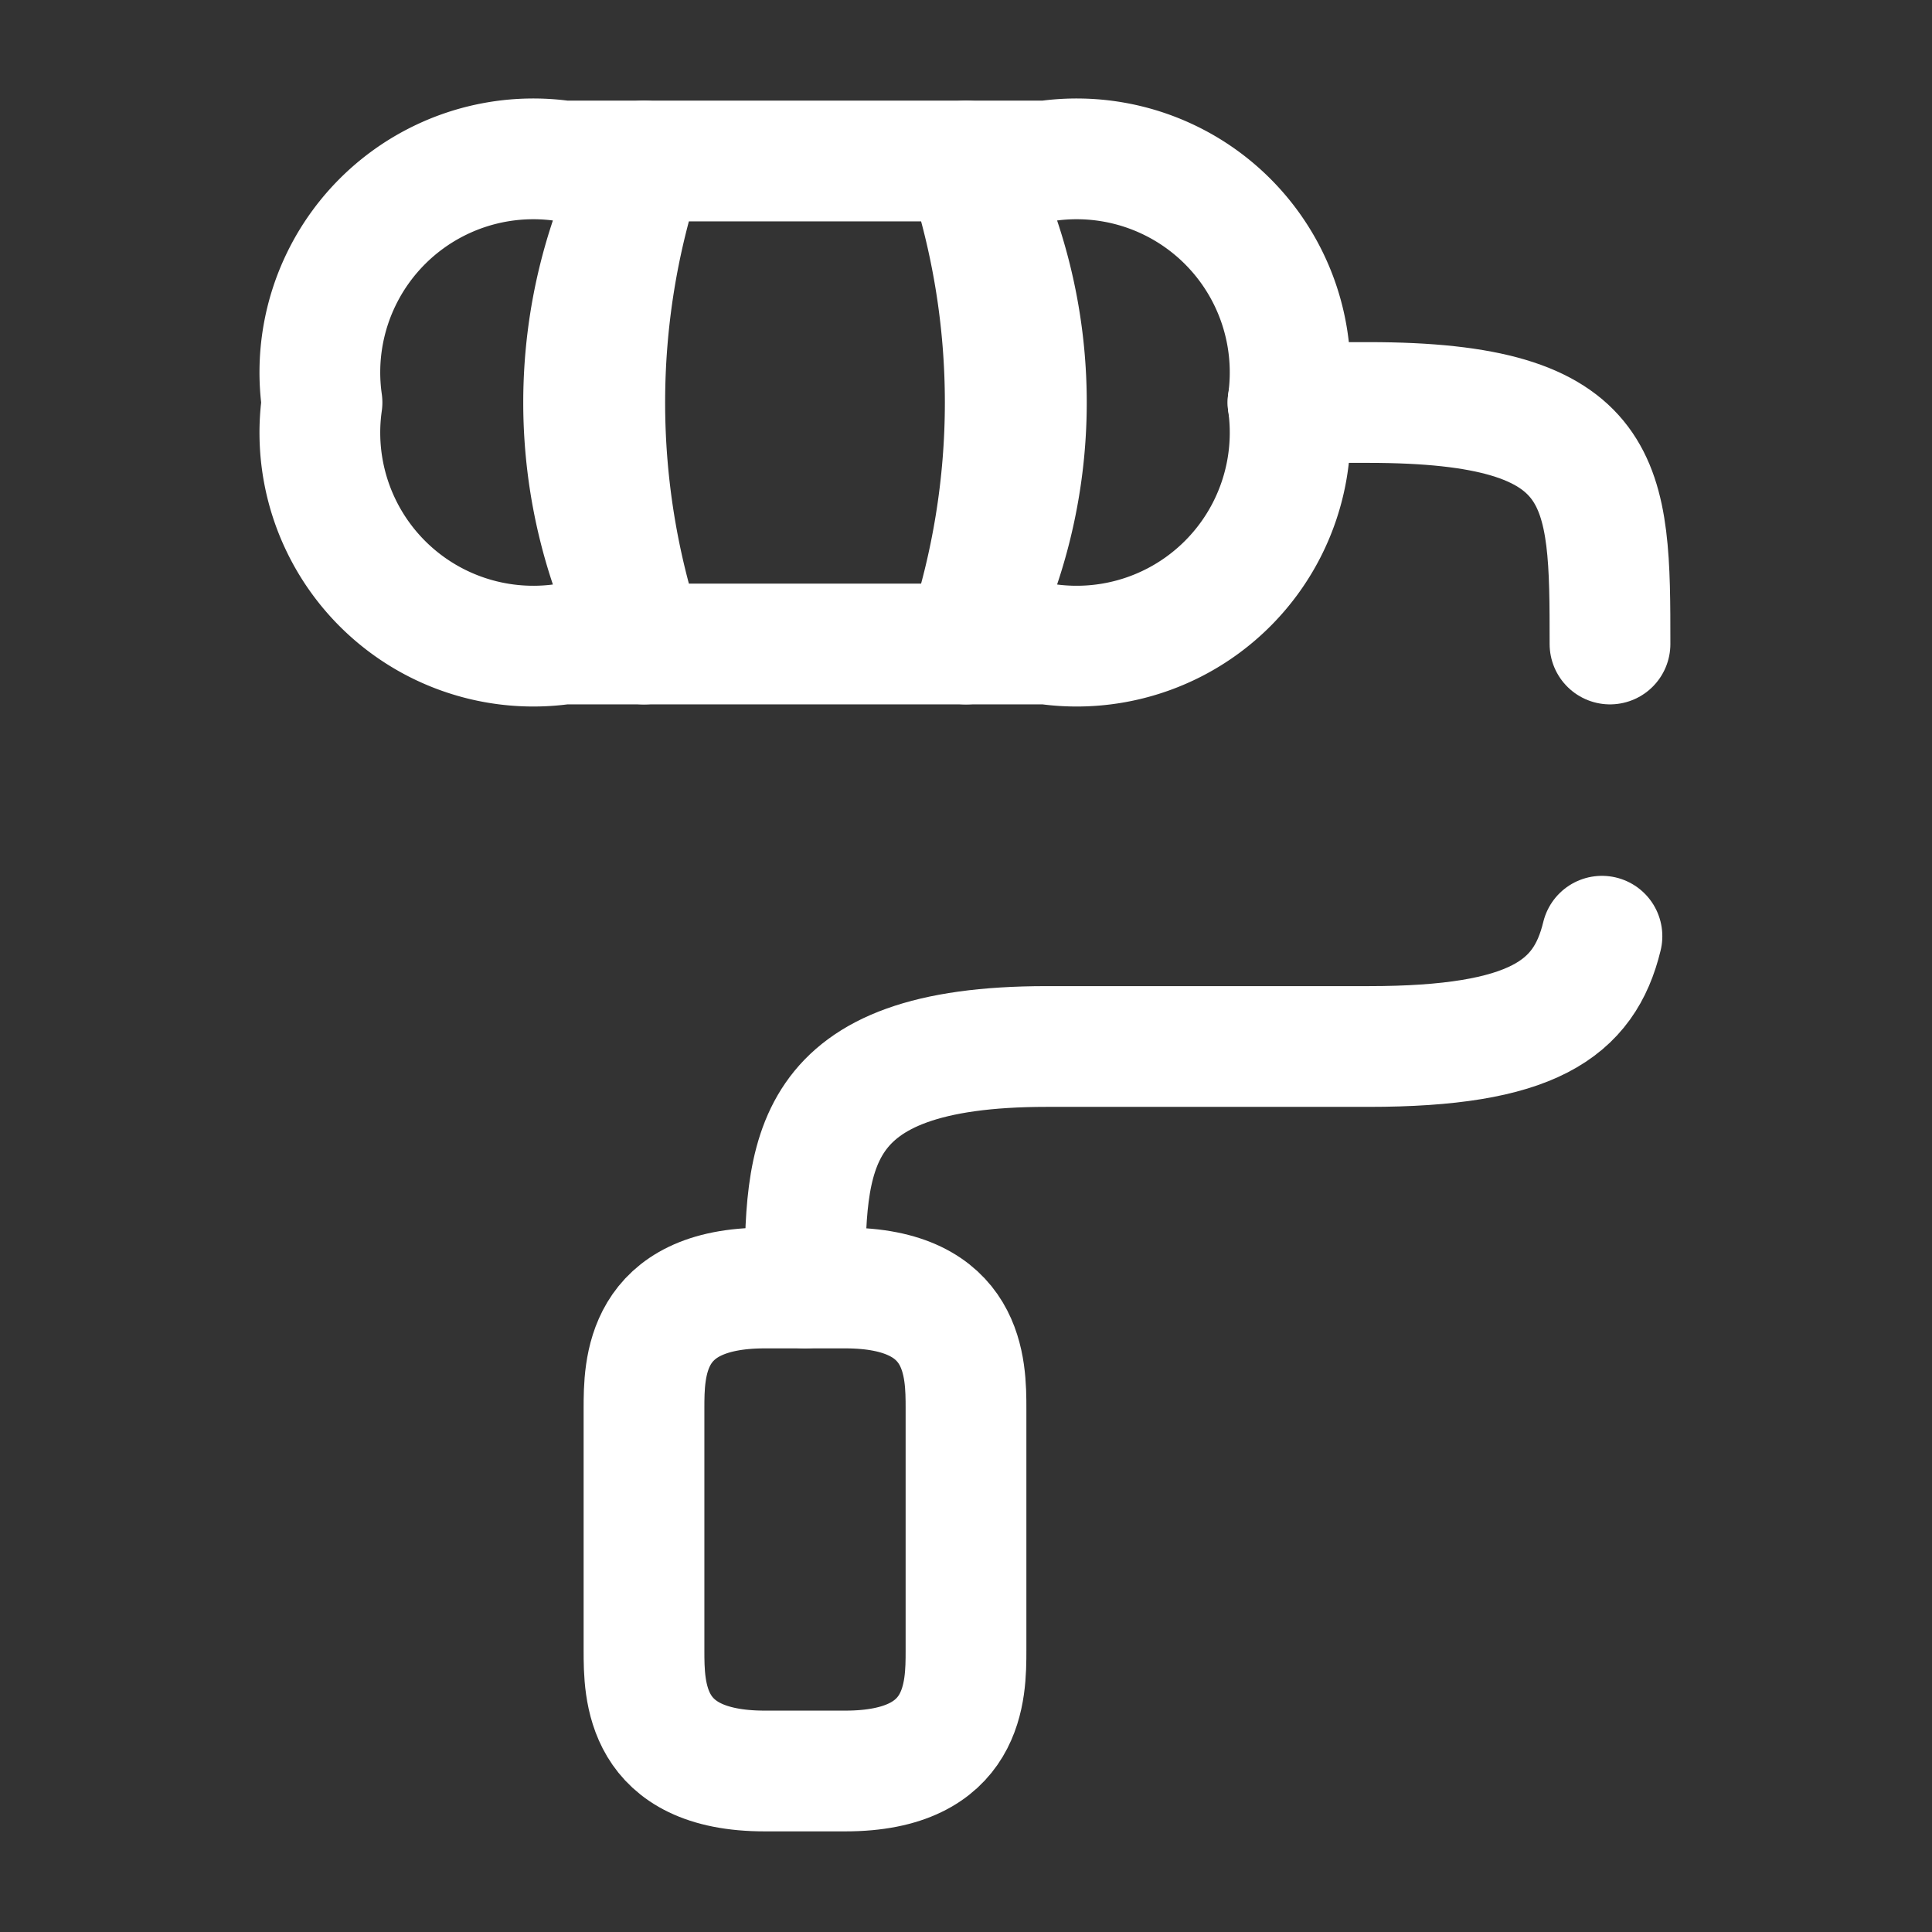 <svg xmlns="http://www.w3.org/2000/svg" width="24" height="24" viewBox="0 0 24 24">
  <rect x="0" y="0" width="24" height="24" fill="#333333" stroke="none"/>
  <g id="vuesax_broken_brush" data-name="vuesax/broken/brush" transform="translate(-172 -188)">
    <g id="brush">
      <path id="Vector" d="M4,3C4,1,4,0,1,0H0" transform="translate(188 193)" fill="none" stroke="#fff" stroke-linecap="round" stroke-linejoin="round" stroke-width="1.5"/>
      <path id="Vector-2" data-name="Vector" d="M0,4.37c0-1.66,0-3,3-3H7C9.03,1.37,9.68.91,9.9,0" transform="translate(182 199.63)" fill="none" stroke="#fff" stroke-linecap="round" stroke-linejoin="round" stroke-width="1.5"/>
      <path id="Vector-3" data-name="Vector" d="M4.488,0h-4a9.475,9.475,0,0,0,0,6h4A9.475,9.475,0,0,0,4.488,0Z" transform="translate(179.512 190)" fill="none" stroke="#fff" stroke-linecap="round" stroke-linejoin="round" stroke-width="1.5"/>
      <path id="Vector-4" data-name="Vector" d="M4,0H3A2.652,2.652,0,0,0,0,3,2.652,2.652,0,0,0,3,6H4A6.375,6.375,0,0,1,4,0Z" transform="translate(176 190)" fill="none" stroke="#fff" stroke-linecap="round" stroke-linejoin="round" stroke-width="1.5"/>
      <path id="Vector-5" data-name="Vector" d="M1,0H0A6.375,6.375,0,0,1,0,6H1A2.652,2.652,0,0,0,4,3,2.652,2.652,0,0,0,1,0Z" transform="translate(184 190)" fill="none" stroke="#fff" stroke-linecap="round" stroke-linejoin="round" stroke-width="1.5"/>
      <path id="Vector-6" data-name="Vector" d="M1.5,6h1C4,6,4,5,4,4.5v-3C4,1,4,0,2.5,0h-1C0,0,0,1,0,1.5v3C0,5,0,6,1.5,6Z" transform="translate(180 204)" fill="none" stroke="#fff" stroke-linecap="round" stroke-linejoin="round" stroke-width="1.5"/>
      <path id="Vector-7" data-name="Vector" d="M0,0H24V24H0Z" transform="translate(172 188)" fill="none" opacity="0"/>
    </g>
  </g>
</svg>
